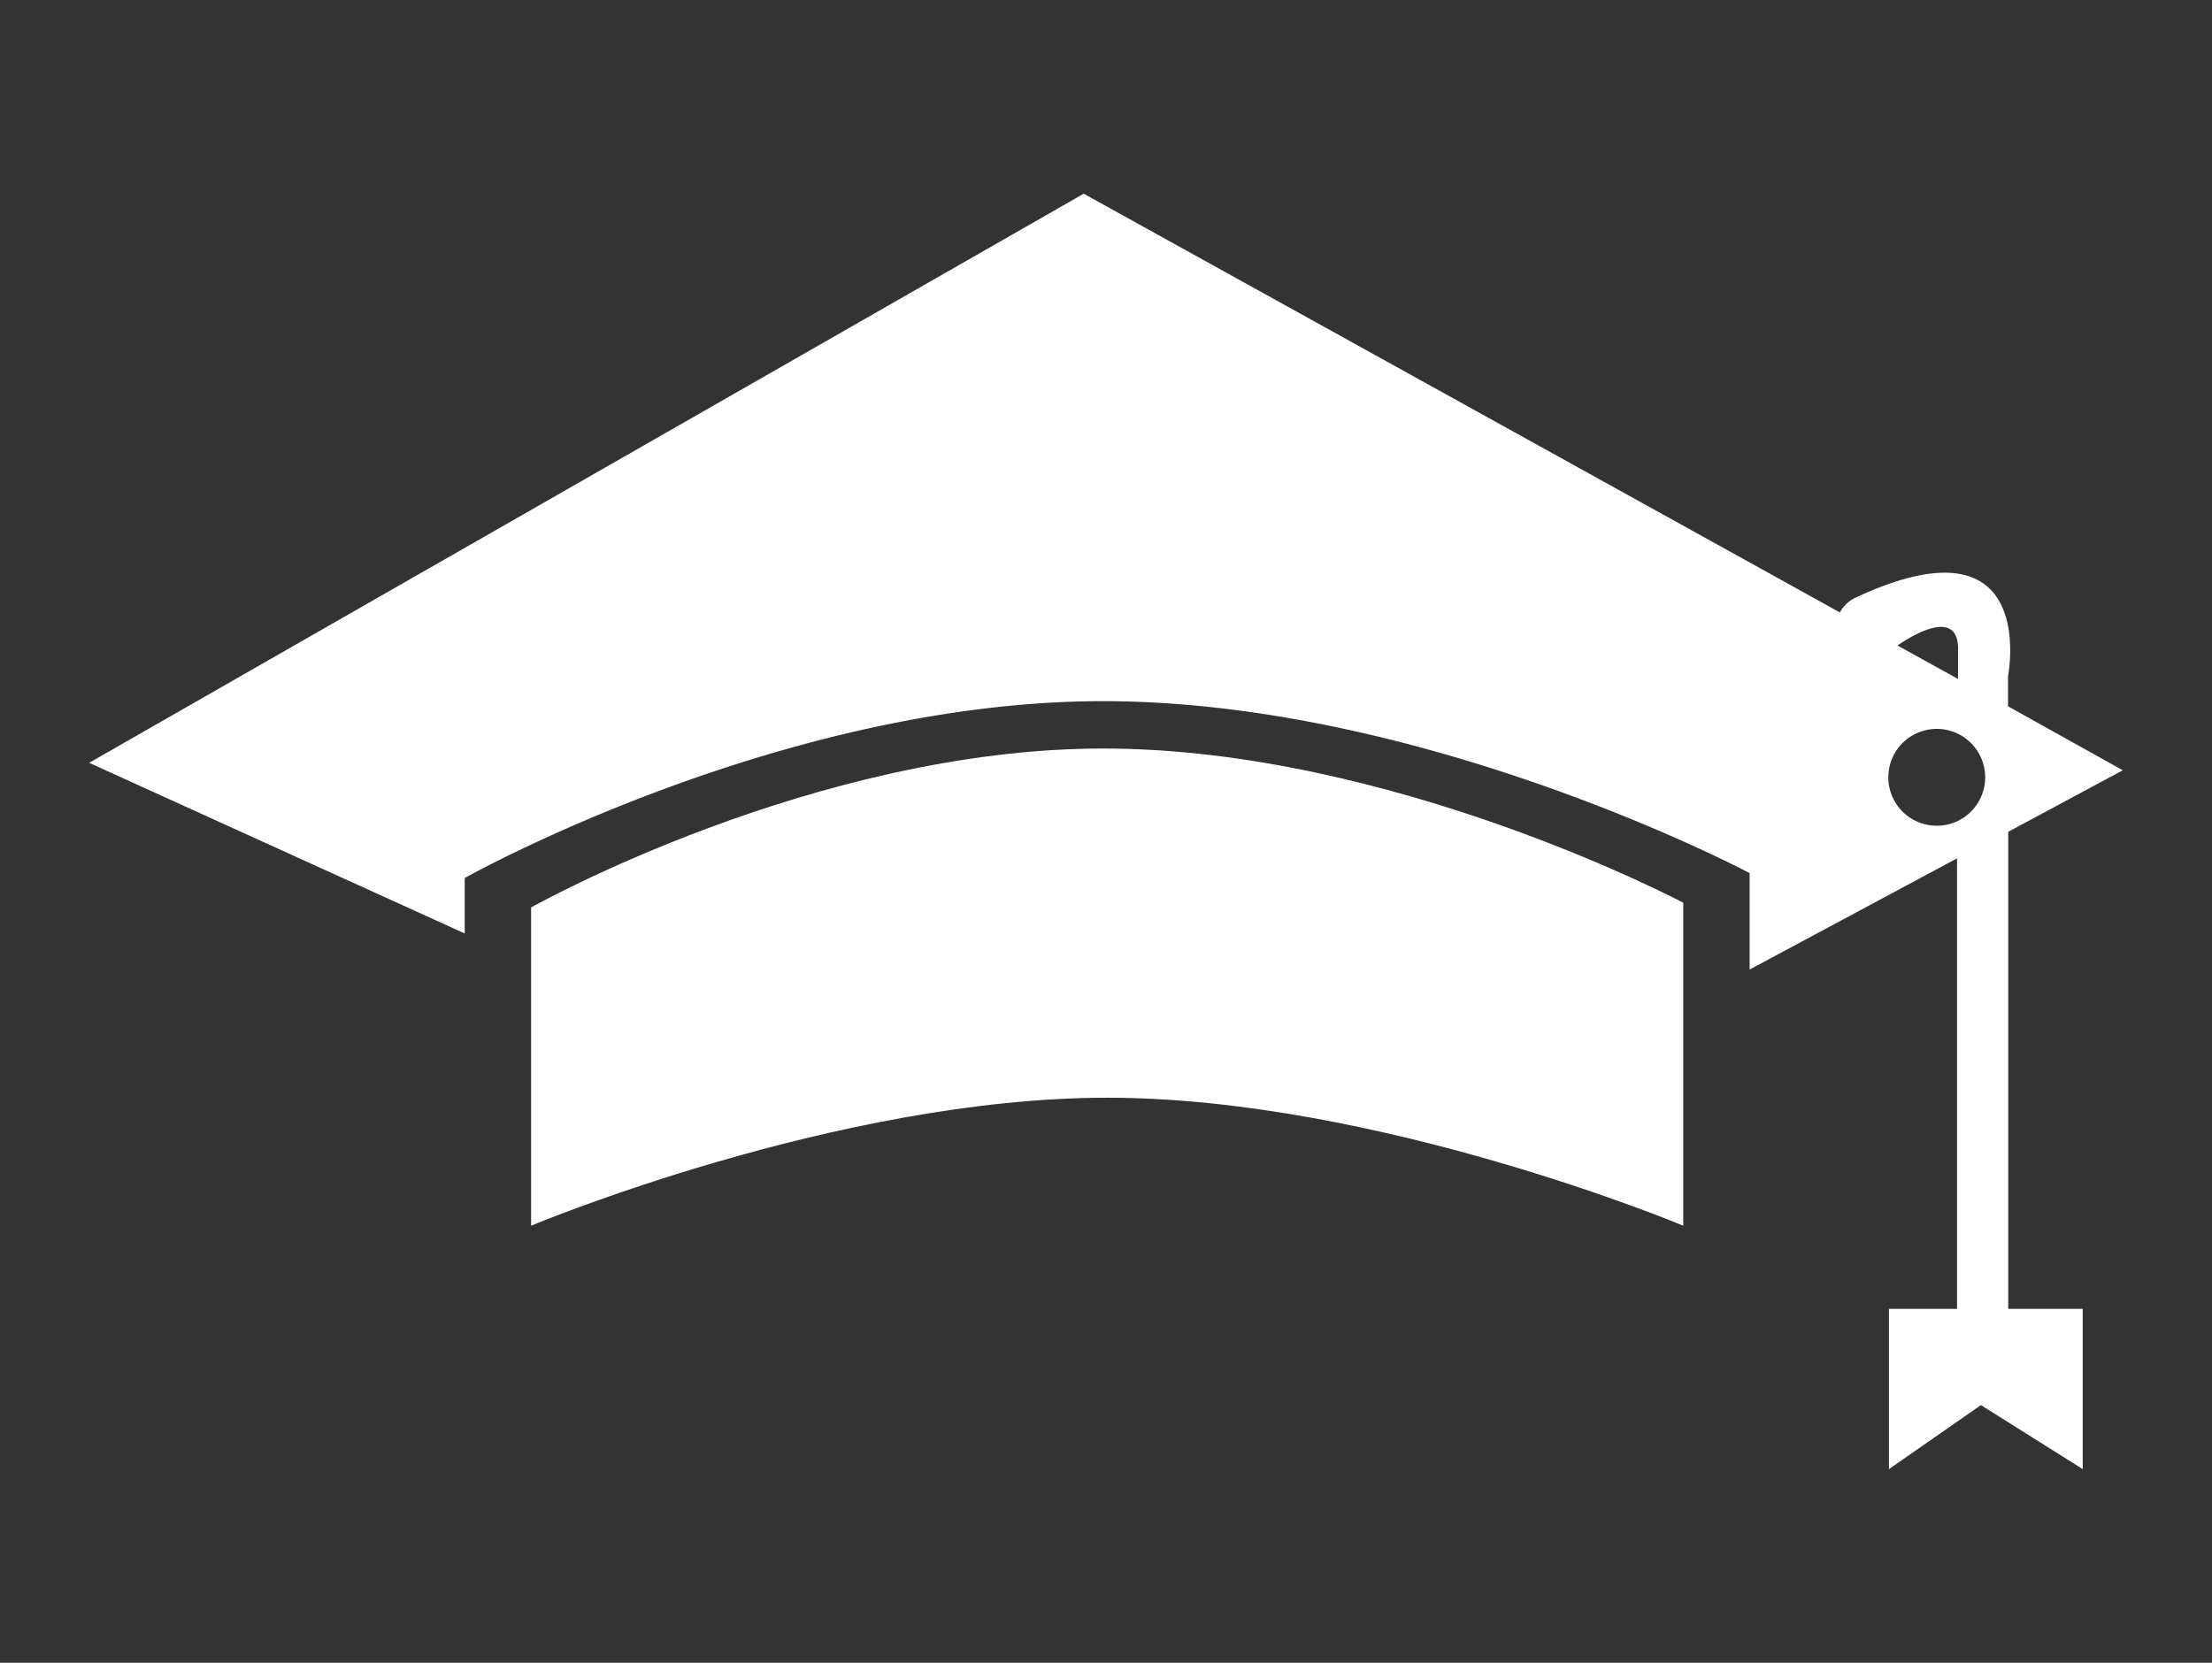 <svg id="Layer_1" data-name="Layer 1" xmlns="http://www.w3.org/2000/svg" viewBox="0 0 103.67 77.95"><rect x="0" y="0" width="103.67" height="77.95" fill="#333333" stroke="none"/><defs><style>.cls-1{fill:#fff;}</style></defs><title>icon2</title><path class="cls-1" d="M24.89,42.54V57.46s14.32-6,27-6,27,6,27,6V42.32S65.27,35.09,51.7,35.09s-26.81,7.45-26.81,7.45Zm0,0"/><path class="cls-1" d="M94.11,39l5.38-2.89-5.38-3V31.7S95.62,24,87,28a1.61,1.61,0,0,0-.77.71L50.79,9.08,4.18,35.76l17.6,8V41.16s14.76-8.29,29.91-8.29S82,40.93,82,40.93v4.52l9.72-5.21V61.36H88.53v7.51l4.31-3,4.77,3V61.36H94.12V39Zm-2.34-8.58v1.41l-2.84-1.57c1-.69,2.84-1.63,2.84.16Zm-1,8.29a2.27,2.27,0,1,1,2.27-2.27,2.27,2.27,0,0,1-2.27,2.27Zm0,0"/></svg>
